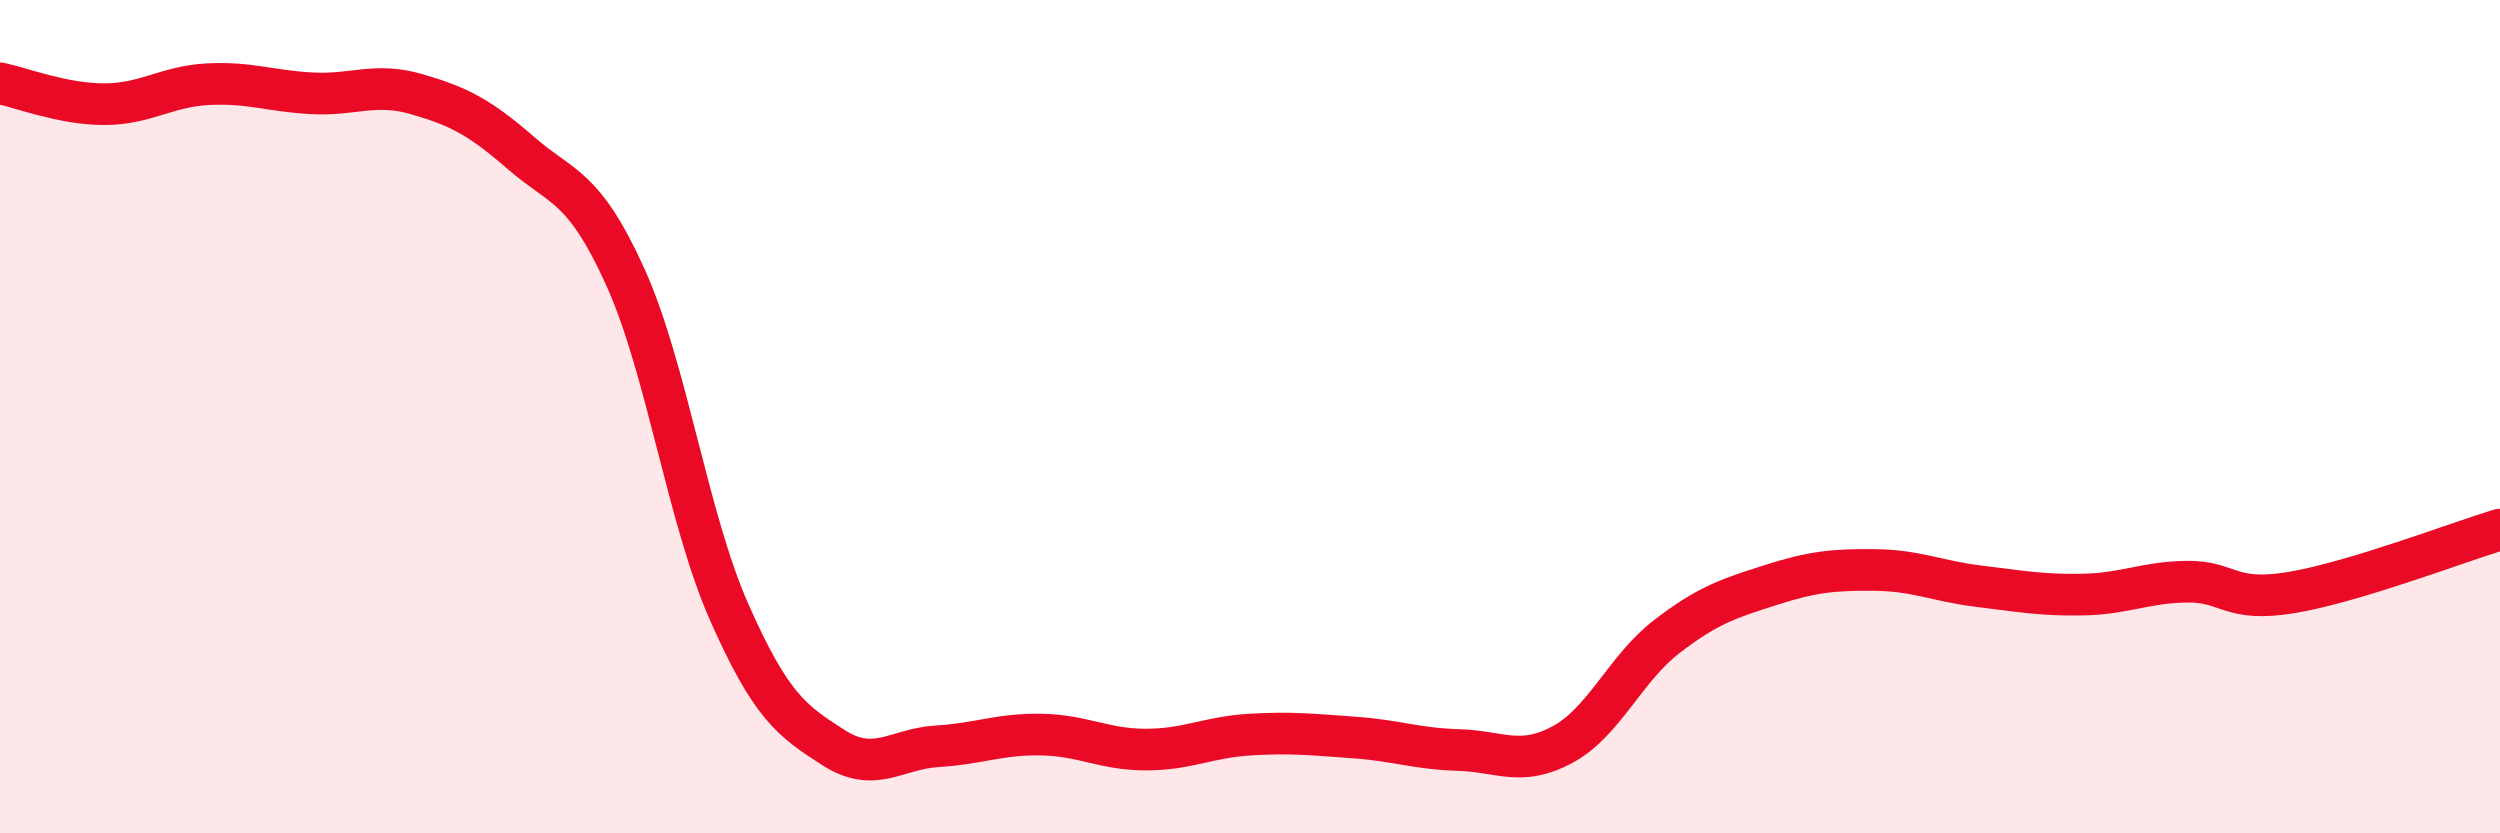 
    <svg width="60" height="20" viewBox="0 0 60 20" xmlns="http://www.w3.org/2000/svg">
      <path
        d="M 0,2 C 0.5,2.1 1.5,2.5 2.5,2.5 C 3.5,2.5 4,2.07 5,2.02 C 6,1.97 6.5,2.19 7.5,2.24 C 8.5,2.29 9,1.97 10,2.26 C 11,2.55 11.5,2.8 12.5,3.67 C 13.5,4.54 14,4.43 15,6.63 C 16,8.83 16.5,12.43 17.5,14.69 C 18.5,16.95 19,17.3 20,17.94 C 21,18.58 21.5,17.97 22.5,17.91 C 23.5,17.85 24,17.61 25,17.63 C 26,17.65 26.5,17.99 27.5,17.99 C 28.5,17.99 29,17.69 30,17.63 C 31,17.57 31.5,17.63 32.5,17.7 C 33.5,17.77 34,17.97 35,18 C 36,18.03 36.5,18.41 37.5,17.87 C 38.5,17.33 39,16.05 40,15.28 C 41,14.51 41.5,14.36 42.5,14.04 C 43.5,13.72 44,13.67 45,13.68 C 46,13.69 46.5,13.95 47.5,14.07 C 48.5,14.19 49,14.29 50,14.27 C 51,14.25 51.5,13.97 52.5,13.96 C 53.5,13.95 53.5,14.47 55,14.22 C 56.5,13.97 59,13.01 60,12.71L60 20L0 20Z"
        fill="#EB0A25"
        opacity="0.1"
        stroke-linecap="round"
        stroke-linejoin="round"
      />
      <path
        d="M 0,2 C 0.5,2.1 1.5,2.5 2.5,2.5 C 3.5,2.5 4,2.07 5,2.02 C 6,1.97 6.5,2.19 7.5,2.24 C 8.5,2.29 9,1.97 10,2.26 C 11,2.55 11.5,2.8 12.5,3.67 C 13.5,4.54 14,4.43 15,6.63 C 16,8.83 16.5,12.43 17.5,14.69 C 18.5,16.95 19,17.3 20,17.94 C 21,18.58 21.5,17.97 22.5,17.91 C 23.5,17.85 24,17.61 25,17.63 C 26,17.65 26.5,17.99 27.5,17.99 C 28.5,17.99 29,17.69 30,17.63 C 31,17.57 31.5,17.63 32.5,17.7 C 33.5,17.77 34,17.97 35,18 C 36,18.03 36.5,18.41 37.5,17.87 C 38.5,17.33 39,16.05 40,15.28 C 41,14.51 41.5,14.36 42.5,14.04 C 43.5,13.72 44,13.67 45,13.68 C 46,13.69 46.5,13.95 47.5,14.07 C 48.5,14.19 49,14.29 50,14.27 C 51,14.25 51.5,13.97 52.5,13.96 C 53.5,13.95 53.5,14.47 55,14.22 C 56.5,13.97 59,13.01 60,12.71"
        stroke="#EB0A25"
        stroke-width="1"
        fill="none"
        stroke-linecap="round"
        stroke-linejoin="round"
      />
    </svg>
  
